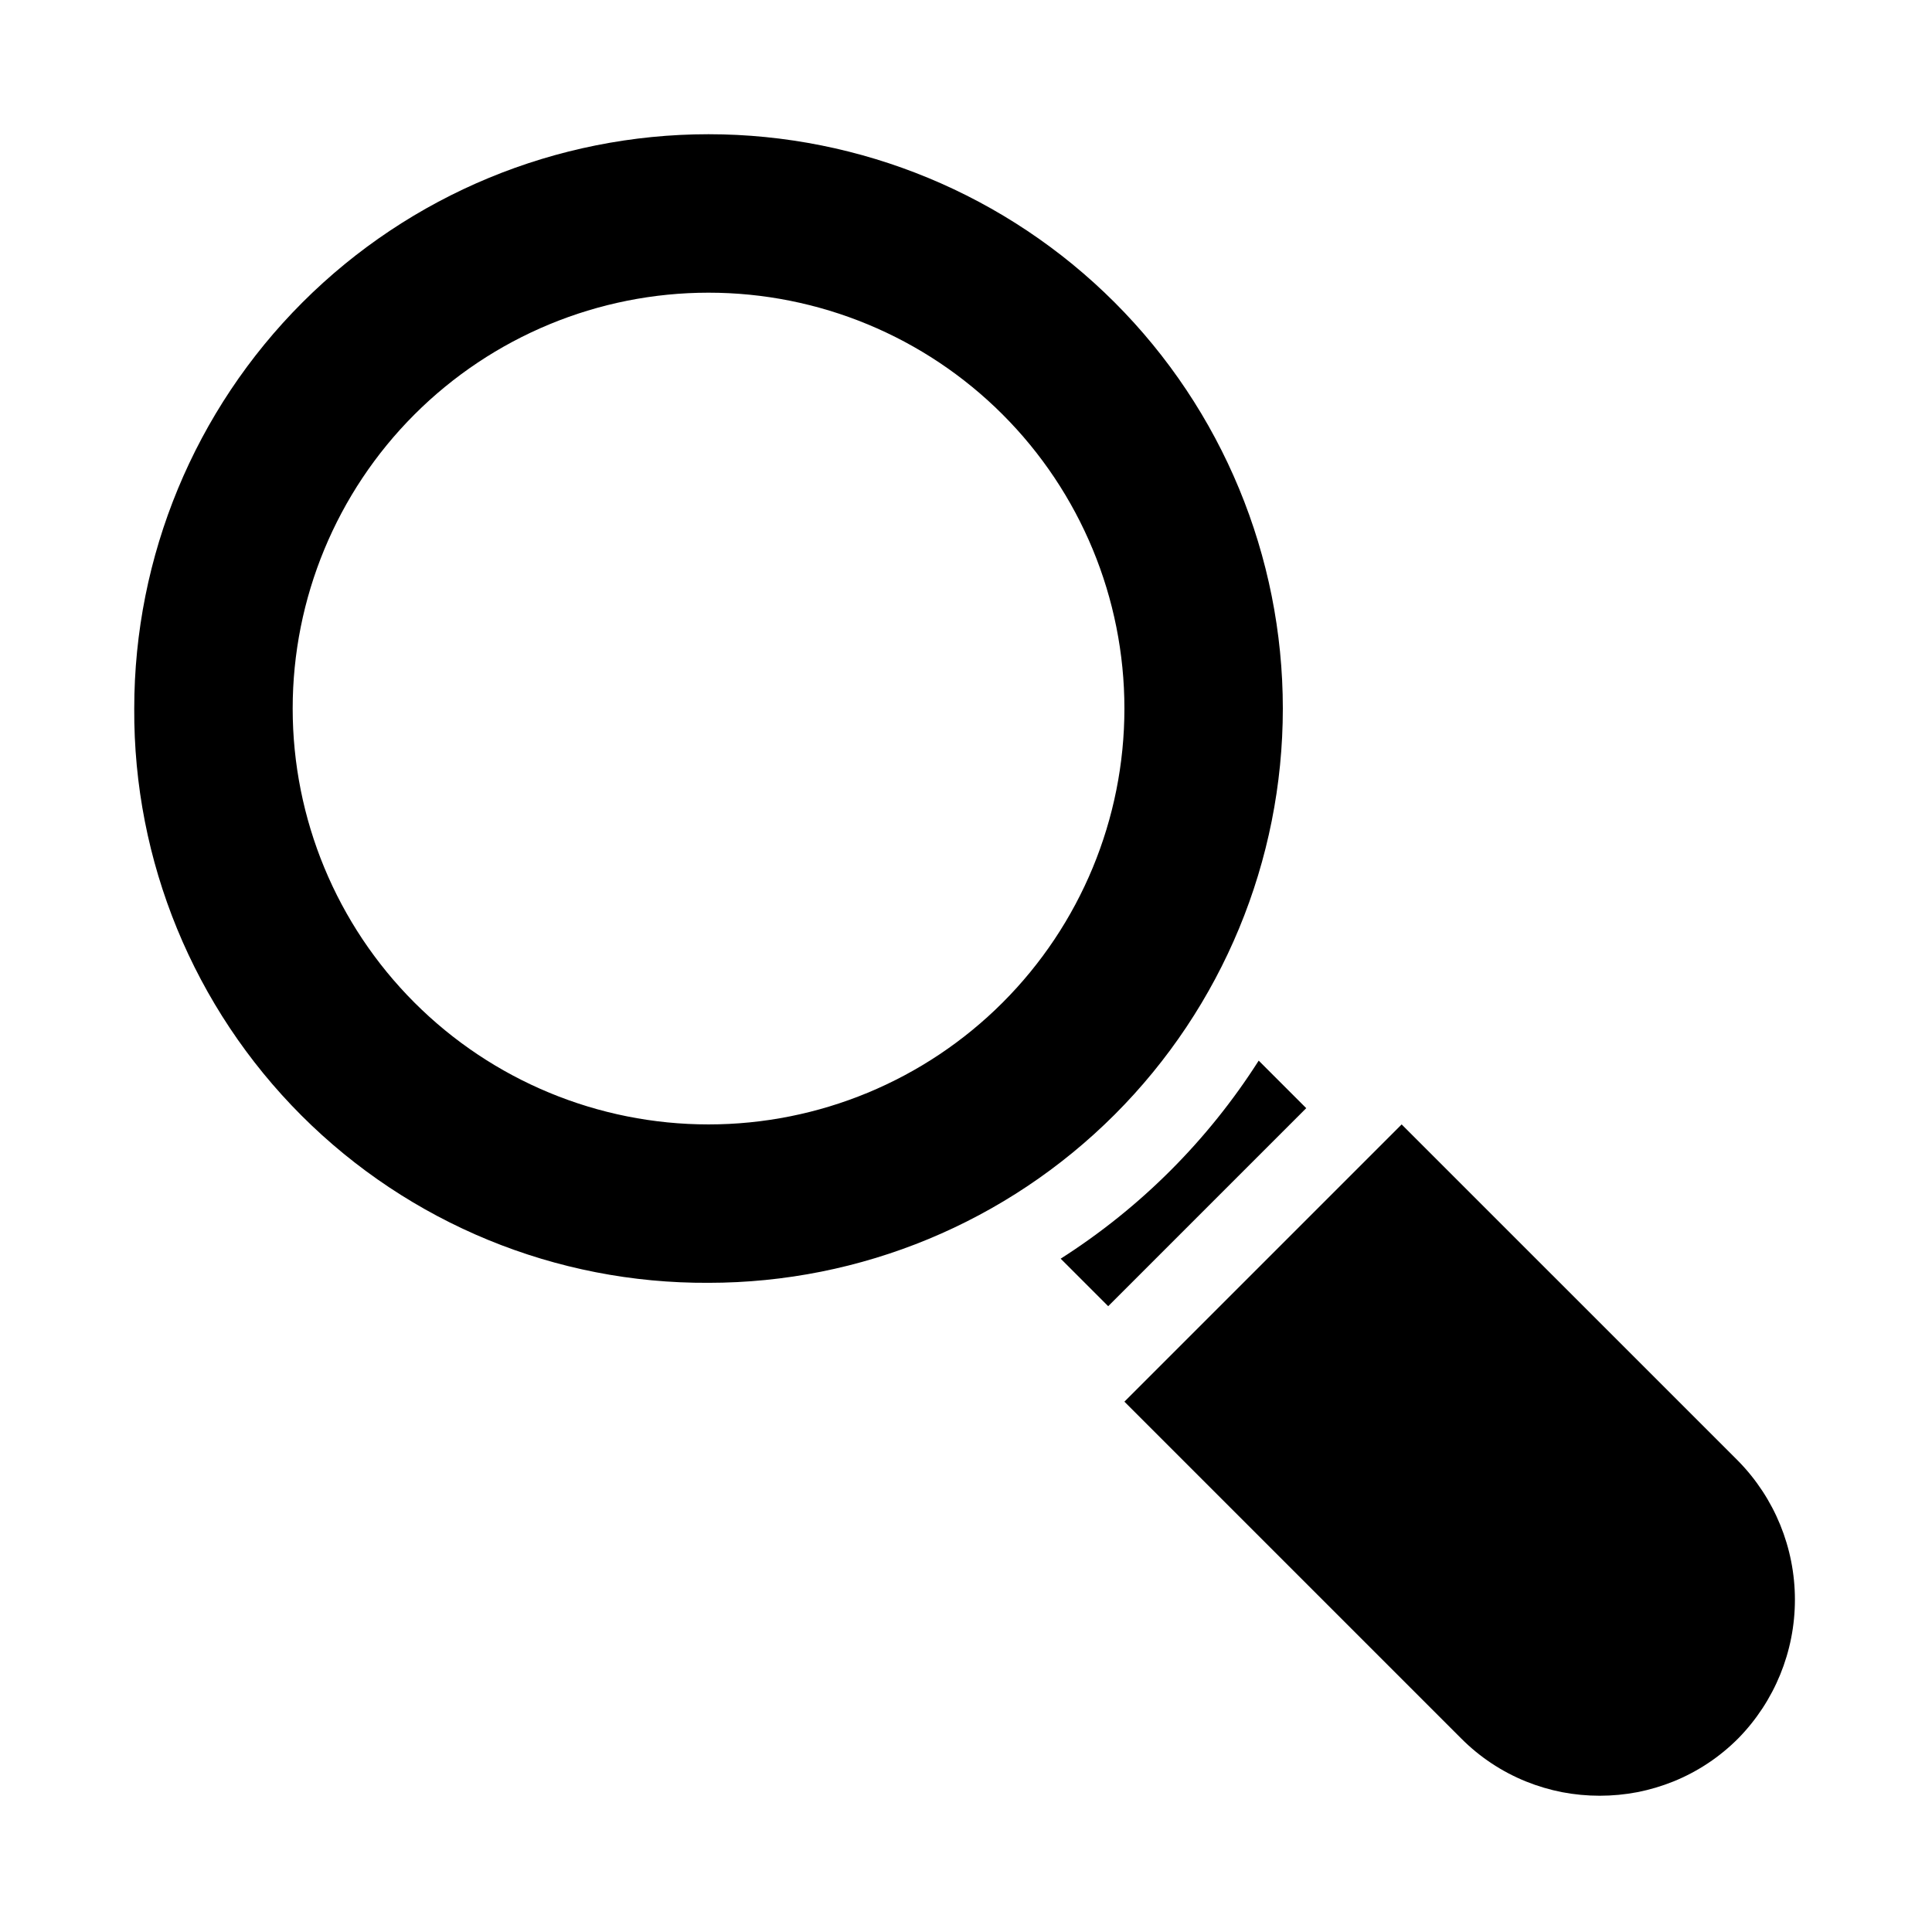 <?xml version="1.0" encoding="UTF-8"?>
<!-- Uploaded to: ICON Repo, www.svgrepo.com, Generator: ICON Repo Mixer Tools -->
<svg fill="#000000" width="800px" height="800px" version="1.1" viewBox="144 144 512 512" xmlns="http://www.w3.org/2000/svg">
 <g>
  <path d="m425.09 477.56 12.594 12.594 52.48-52.48-12.594-12.594-0.004 0.004c-13.453 21.113-31.363 39.023-52.477 52.477z"/>
  <path d="m331.77 483.96c40.363 0 79.074-16.031 107.62-44.574s44.574-67.254 44.574-107.62c0-40.363-16.031-79.074-44.574-107.62-28.543-28.539-67.254-44.574-107.62-44.574-40.363 0-79.074 16.035-107.62 44.574-28.539 28.543-44.574 67.254-44.574 107.62-0.227 40.434 15.738 79.273 44.328 107.87 28.59 28.59 67.434 44.551 107.86 44.324zm0-262.4v0.004c29.23 0 57.262 11.609 77.93 32.277s32.281 48.703 32.281 77.93c0 29.23-11.613 57.262-32.281 77.93s-48.699 32.281-77.93 32.281c-29.227 0-57.262-11.613-77.93-32.281s-32.277-48.699-32.277-77.93c0-29.227 11.609-57.262 32.277-77.93s48.703-32.277 77.93-32.277z"/>
  <path d="m604.67 531.2-89.219-89.215-73.473 73.473 89.215 89.215h0.004c4.902 4.938 10.762 8.832 17.215 11.441 3.086 1.242 6.285 2.191 9.551 2.832 6.586 1.258 13.355 1.258 19.941 0 3.266-0.641 6.465-1.59 9.551-2.832 6.453-2.609 12.309-6.504 17.215-11.441 9.613-9.812 15-23 15-36.738 0-13.734-5.387-26.926-15-36.734z"/>
 </g>
</svg>